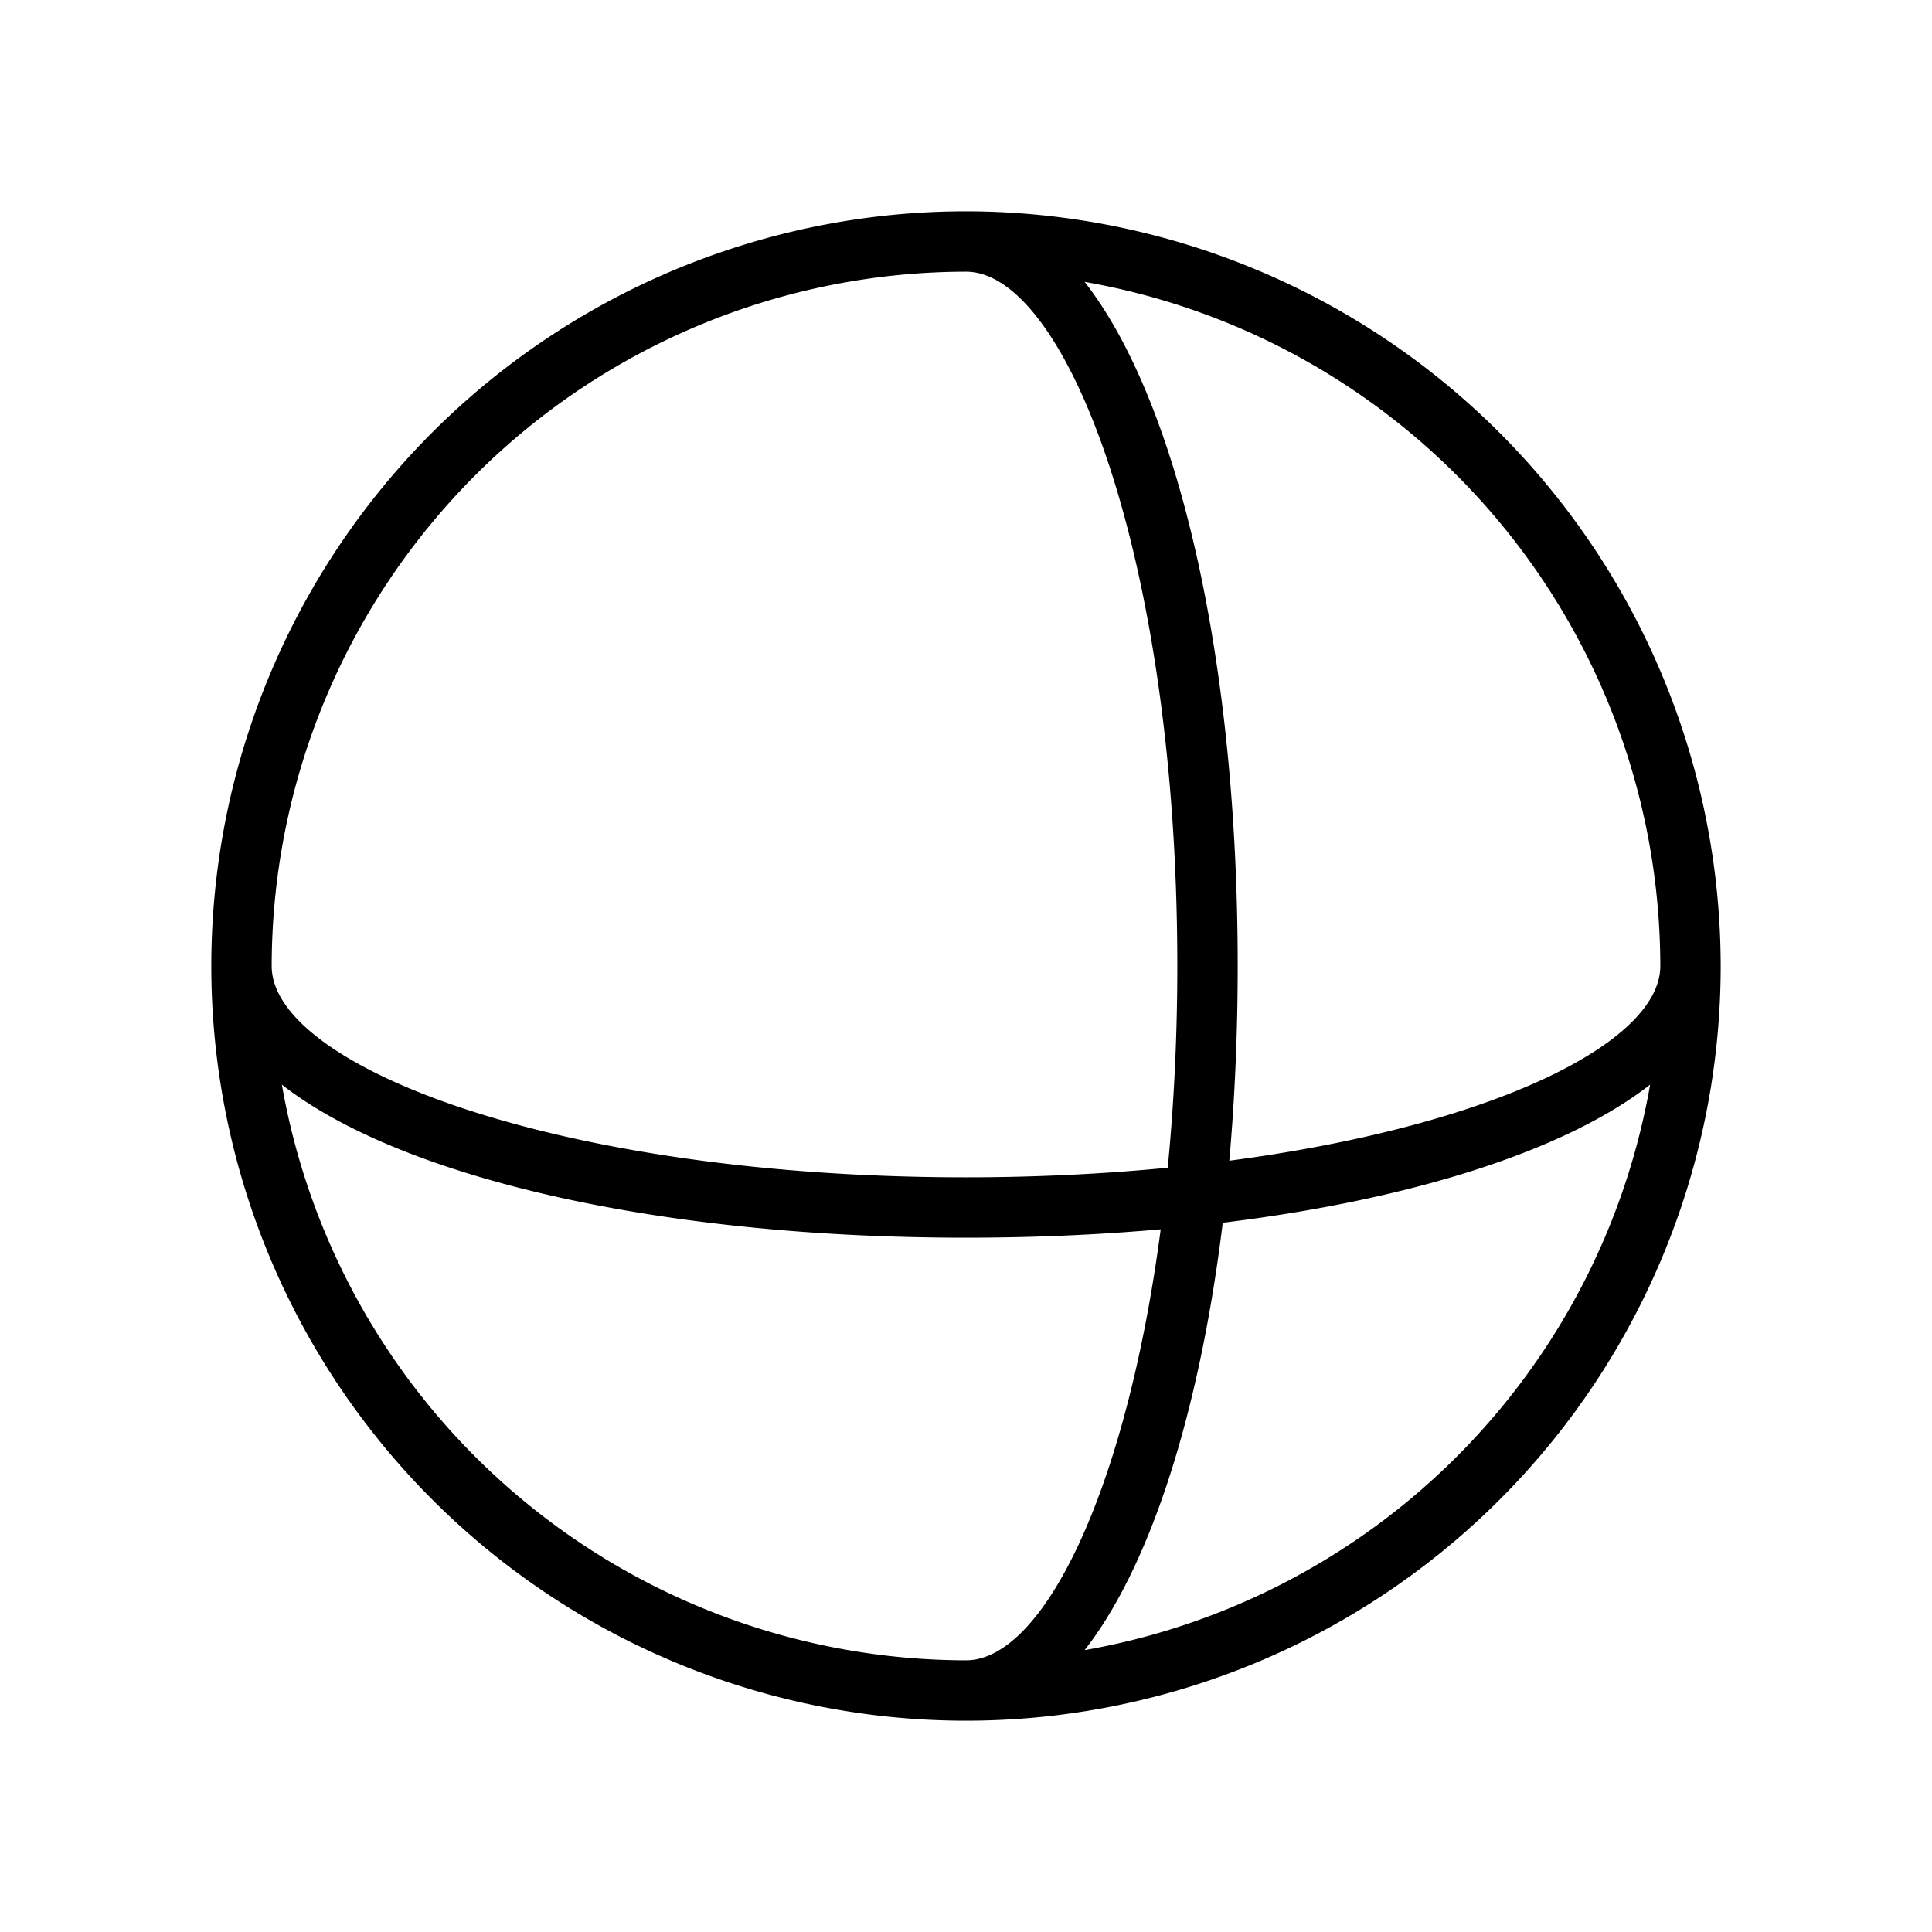 <svg viewBox="0 0 256 256" fill="#000000" height="72" width="72" xmlns="http://www.w3.org/2000/svg"><path d="M128,28A100,100,0,1,0,228,128,100.11,100.11,0,0,0,128,28Zm92,100c0,10.16-22.26,21.21-57.11,25.8C163.61,145.62,164,137,164,128c0-41.16-8.07-75-20.28-90.65A92.14,92.14,0,0,1,220,128ZM128,36c13.24,0,28,37.78,28,92,0,9.45-.46,18.39-1.27,26.73-8.34.81-17.28,1.27-26.73,1.27-54.22,0-92-14.76-92-28A92.1,92.1,0,0,1,128,36ZM37.35,143.72C53,155.93,86.84,164,128,164c9,0,17.62-.39,25.8-1.11C149.21,197.74,138.16,220,128,220A92.14,92.14,0,0,1,37.35,143.72Zm106.37,74.93c8.63-11.06,15.19-31.22,18.3-56.63,25.41-3.11,45.57-9.67,56.63-18.3A92.23,92.23,0,0,1,143.72,218.65Z"></path></svg>